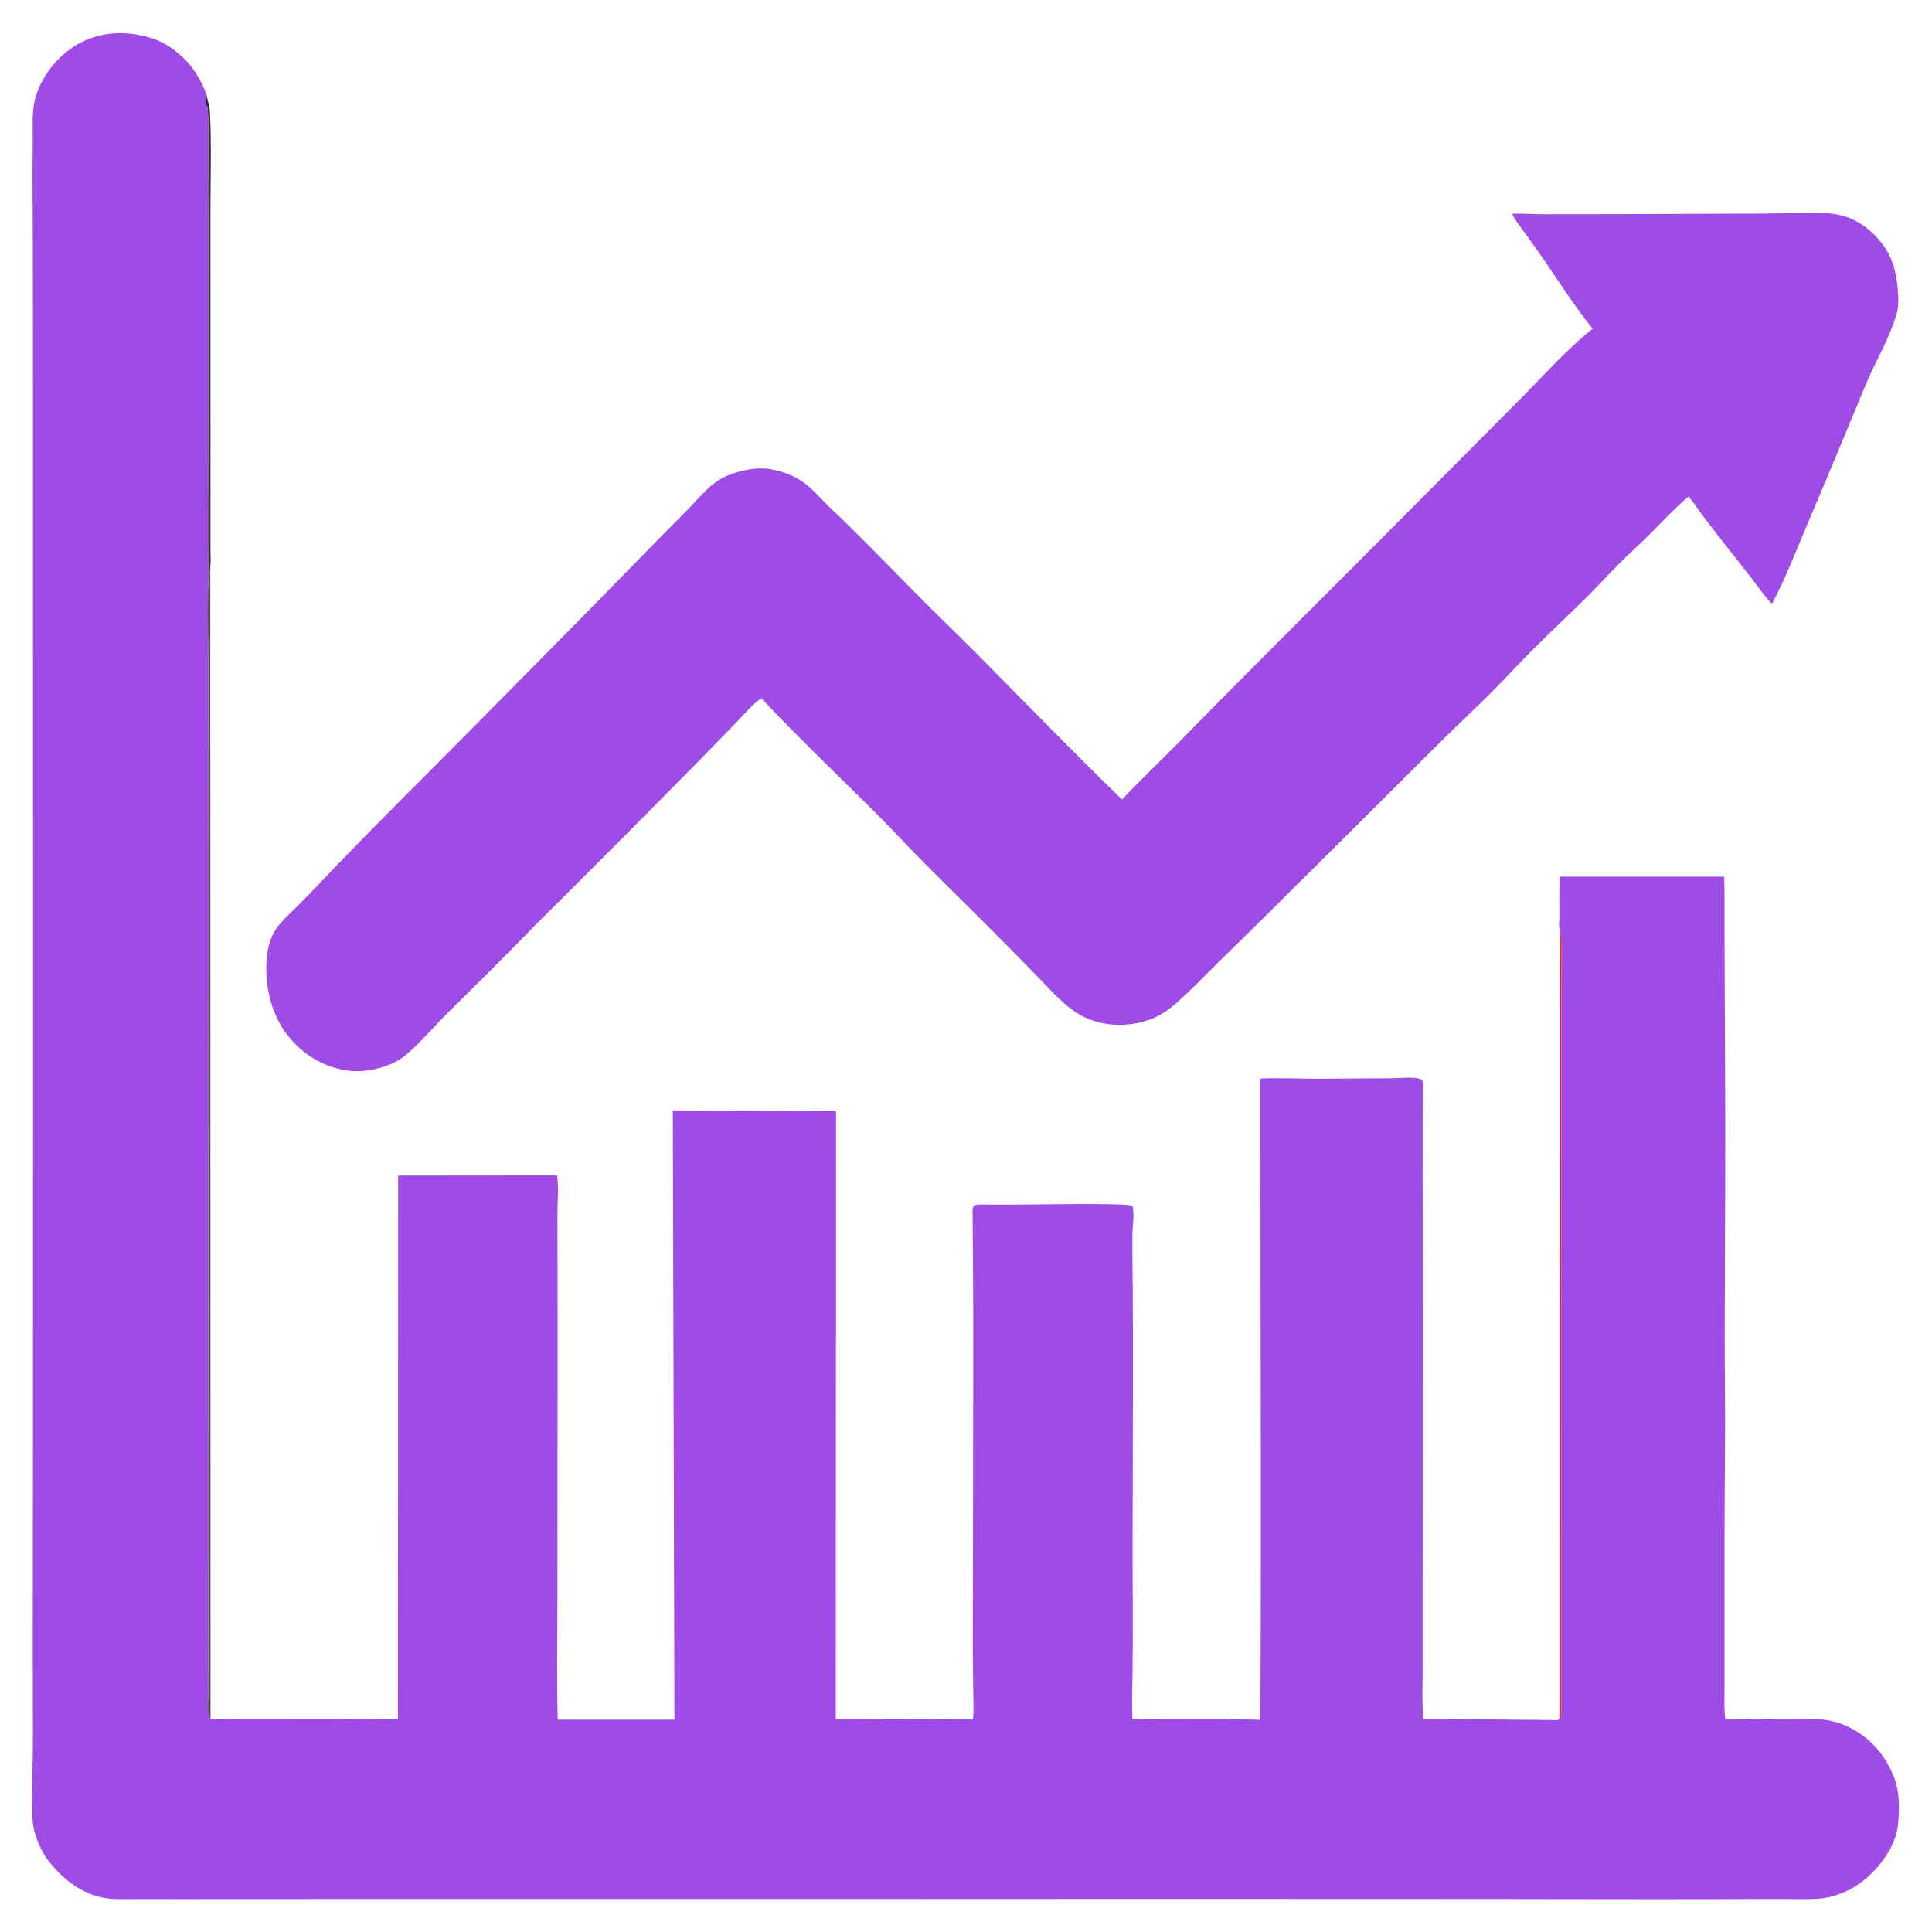 <?xml version="1.0" encoding="utf-8" ?>
<svg xmlns="http://www.w3.org/2000/svg" xmlns:xlink="http://www.w3.org/1999/xlink" width="512" height="512">
	<path fill="#9F4BE7" transform="scale(0.5 0.5)" d="M801.481 113.25C807.294 113.102 813.21 113.564 819.042 113.559C838.846 113.541 858.653 113.555 878.455 113.412C897.095 113.278 915.732 113.343 934.371 113.213C945.61 113.134 957.029 112.563 968.25 113.033C972.099 113.194 976.388 114.079 979.967 115.446C989.242 118.99 998.485 127.997 1002.29 137.28L1003.74 141.244C1004.74 144.929 1005.33 148.058 1005.7 151.902C1006.15 156.501 1006.55 161.9 1005.26 166.365C1001.42 179.623 993.761 191.978 988.505 204.747C978.392 229.315 968.169 253.826 957.761 278.268C951.867 292.111 946.318 306.814 939.146 320.026C934.925 315.692 931.251 310.168 927.509 305.382C919.754 295.463 911.868 285.616 904.217 275.621C901.07 271.51 898.281 267.129 895.002 263.122C887.837 269.163 881.4 276.122 874.779 282.742C869.336 288.185 863.629 293.354 858.172 298.78C852.794 304.129 847.7 309.764 842.342 315.135C832.853 324.646 822.978 333.769 813.462 343.256C805.274 351.419 797.486 359.965 789.304 368.14C781.501 375.936 773.397 383.424 765.554 391.18C743.701 412.789 722.041 434.594 700.199 456.216C682.13 474.102 664.212 492.111 645.958 509.816C638.26 517.283 630.857 525.308 622.713 532.279C618.772 535.652 614.455 538.593 609.537 540.344L608.75 540.616C603.23 542.558 597.284 543.345 591.445 543.144C583.814 542.88 575.771 540.501 569.484 536.09C561.657 530.598 554.755 522.538 548.062 515.714C538.629 506.095 529.157 496.505 519.625 486.984C508.613 475.985 497.465 465.129 486.551 454.031C479.109 446.463 471.959 438.637 464.428 431.145C444.066 410.889 423.176 390.95 403.467 370.065C398.657 373.393 394.451 378.599 390.354 382.798C382.411 390.937 374.514 399.116 366.538 407.223C338.767 435.451 310.701 463.469 282.635 491.406C267.297 507.244 251.547 522.718 235.904 538.254C229.208 544.904 222.901 552.49 215.746 558.616C213.275 560.732 210.447 562.591 207.444 563.852L206.638 564.181C199.759 567.073 191.05 568.517 183.605 567.347C170.036 565.215 158.476 557.596 150.688 546.344C142.531 534.56 139.562 517.971 141.904 504C142.622 499.723 144.197 495.349 146.725 491.784C149.408 488.002 153.114 484.73 156.408 481.479C160.892 477.052 165.267 472.538 169.604 467.969C196.998 439.108 225.413 411.248 253.367 382.939C279.861 356.108 306.474 329.339 332.782 302.331C343.249 291.586 353.744 280.918 364.316 270.277C368.544 266.021 372.497 261.195 377.053 257.322C382.819 252.421 389.449 250.255 396.75 248.869C400.374 248.181 405.372 248.018 408.979 248.787C415.911 250.265 421.451 252.175 427.101 256.583C431.568 260.069 435.441 264.779 439.575 268.694C454.609 282.933 469.019 297.854 483.553 312.599C495.324 324.541 507.445 336.116 519.236 348.028C544.286 373.335 569.145 398.974 594.692 423.773C605.074 412.715 616.098 402.37 626.699 391.534C666.674 350.675 707.358 310.569 747.623 269.996C767.599 249.867 787.619 229.784 807.595 209.653C819.371 197.785 831.008 184.611 844.133 174.243C834.548 162.354 826.14 149.075 817.472 136.5C814.056 131.544 810.448 126.664 806.957 121.75C805.112 119.152 802.941 116.563 801.644 113.639L801.481 113.25Z"/>
	<path fill="#9F4BE7" transform="scale(0.5 0.5)" d="M826.589 492.676C826.133 490.798 826.532 487.723 826.525 485.736C826.503 478.722 826.283 471.653 826.809 464.655L913.848 464.638C914.185 474.196 913.956 483.809 914.017 493.375C914.159 515.572 914.174 537.769 914.31 559.968C914.609 608.449 914.253 656.917 914.134 705.395C914.081 726.667 914.5 747.942 914.291 769.215C913.972 801.698 913.99 834.179 914.018 866.663C914.026 875.653 914.032 884.643 914.029 893.633C914.028 899.321 913.694 905.239 914.444 910.878C918.03 911.734 923.015 911.127 926.731 911.123C934.103 911.116 941.476 911.155 948.848 911.108C959.285 911.042 968.58 910.338 978.375 914.713C990.695 920.216 999.133 929.778 1003.99 942.25C1006.94 949.821 1006.76 959.038 1005.99 967C1004.9 978.276 996.705 989.299 988.228 996.315C981.427 1001.94 972.219 1005.82 963.393 1006.39C956.974 1006.8 950.351 1006.49 943.913 1006.49C932.678 1006.48 921.442 1006.55 910.207 1006.59C870.603 1006.7 830.996 1006.55 791.392 1006.52C675.405 1006.44 559.417 1006.44 443.431 1006.53C355.488 1006.6 267.544 1006.48 179.601 1006.53C152.07 1006.55 124.539 1006.58 97.008 1006.57C88.922 1006.57 80.836 1006.54 72.75 1006.54C67.791 1006.54 62.647 1006.82 57.715 1006.29C44.89 1004.89 34.528 997.137 26.591 987.431C24.944 985.416 23.558 983.38 22.354 981.075C19.335 975.291 17.237 969.079 17.128 962.5C16.886 947.89 17.471 933.18 17.426 918.548C17.254 862.666 17.445 806.778 17.472 750.894C17.541 603.892 17.487 456.889 17.473 309.886C17.468 256.712 17.502 203.539 17.411 150.365C17.386 136.192 17.39 122.017 17.279 107.845C17.191 96.693 17.229 85.554 17.341 74.402C17.421 66.58 16.665 58.022 19.151 50.495C23.14 38.419 32.188 27.801 43.596 22.145C55.191 16.396 68.864 16.391 81 20.427C90.063 23.441 98.942 30.936 103.949 38.985C106.066 42.389 107.887 45.63 109.124 49.474L109.426 50.447C110.166 53.516 111.108 56.234 111.269 59.414C112.165 77.041 111.529 95.045 111.538 112.703C111.554 146.018 111.522 179.334 111.543 212.649C111.556 232.818 111.568 252.988 111.554 273.157C111.55 279.174 111.546 285.19 111.541 291.206C111.538 294.218 111.807 297.521 111.449 300.489L111.573 910.932C114.942 911.418 118.537 911.032 121.951 911.023C128.341 911.006 134.731 911.003 141.122 910.998C164.381 910.979 187.641 910.911 210.899 911.206L211.041 623.094L295.297 623.013C296.202 630.03 295.39 637.989 295.434 645.122C295.55 664.01 295.516 682.895 295.538 701.782C295.592 749.643 295.397 797.494 295.433 845.358C295.45 867.37 295.035 889.473 295.584 911.473L357.462 911.462L356.605 588.528L443.118 589.029L442.974 911.009L515.672 911.323C516.164 906.861 515.878 902.174 515.858 897.681C515.819 888.767 515.576 879.849 515.593 870.936C515.696 815.741 515.831 760.542 515.844 705.35C515.848 689.886 515.742 674.423 515.616 658.96C515.58 654.492 515.545 650.025 515.526 645.557C515.518 643.527 515.169 640.924 516.007 639.065C516.638 638.8 516.721 638.733 517.5 638.598C519.428 638.262 521.907 638.492 523.899 638.483C528.506 638.462 533.114 638.475 537.722 638.479C546.156 638.484 597.573 637.472 600.25 639.137C601.391 643.29 600.254 649.644 600.209 654.083C600.111 664.03 600.304 673.996 600.371 683.944C600.749 740.388 600.096 796.819 600.375 853.261C600.431 864.655 600.389 876.04 600.249 887.434C600.153 895.241 599.805 903.108 600.212 910.904C603.46 911.865 609.109 911.085 612.656 911.07C623.007 911.026 633.358 911.012 643.709 911.022C651.813 911.029 659.9 911.365 668 911.589C668.505 824.926 668.184 738.223 668.082 651.557C668.059 631.992 668.031 612.426 668.004 592.861C667.998 588.029 667.992 583.197 667.988 578.366C667.986 576.274 667.665 573.657 668.212 571.672C678.203 571.204 688.23 571.773 698.228 571.754C711.382 571.729 724.538 571.531 737.694 571.512C741.651 571.506 750.346 570.466 753.673 572.25C753.937 572.818 754.211 573.372 754.28 574.006C754.495 575.965 754.11 578.492 754.1 580.508C754.072 586.024 754.06 591.54 754.044 597.056C753.992 615.547 754.06 634.036 754.093 652.526C754.205 716.879 754.09 781.24 754.027 845.593C754.013 859.519 753.991 873.445 754.01 887.371C754.021 895.119 753.58 903.305 754.491 910.994L825.734 911.716L826.506 910.58L826.589 492.676ZM111.449 300.489C111.341 302.471 111.443 304.539 110.526 306.338C109.802 322.416 110.45 338.767 110.465 354.871C110.495 386.044 110.53 417.216 110.562 448.389C110.653 538.114 110.401 627.842 110.446 717.57C110.468 760.946 110.683 804.334 110.436 847.709C110.348 863.144 110.426 878.568 110.538 894.002C110.575 899.189 109.824 905.369 110.668 910.431L111.573 910.932L111.449 300.489ZM826.589 492.676L826.506 910.58L827.297 910.121C827.928 907.48 827.565 904.121 827.565 901.372C827.566 895.352 827.559 889.333 827.559 883.313C827.558 858.946 827.558 834.579 827.558 810.212C827.555 705.81 827.314 601.401 827.701 497L827.25 496.257C827.353 494.959 826.966 493.896 826.589 492.676ZM109.426 50.447C109.368 52.247 108.827 55.01 109.755 56.5C111.059 58.594 110.368 93.13 110.388 98.337C110.565 143.243 110.504 188.157 110.455 233.064C110.428 257.476 110.092 281.932 110.526 306.338C111.443 304.539 111.341 302.471 111.449 300.489C111.807 297.521 111.538 294.218 111.541 291.206C111.546 285.19 111.55 279.174 111.554 273.157C111.568 252.988 111.556 232.818 111.543 212.649C111.522 179.334 111.554 146.018 111.538 112.703C111.529 95.045 112.165 77.041 111.269 59.414C111.108 56.234 110.166 53.516 109.426 50.447Z"/>
	<path fill="#2F2F2F" transform="scale(0.5 0.5)" d="M109.426 50.447C110.166 53.516 111.108 56.234 111.269 59.414C112.165 77.041 111.529 95.045 111.538 112.703C111.554 146.018 111.522 179.334 111.543 212.649C111.556 232.818 111.568 252.988 111.554 273.157C111.55 279.174 111.546 285.19 111.541 291.206C111.538 294.218 111.807 297.521 111.449 300.489C111.341 302.471 111.443 304.539 110.526 306.338C110.092 281.932 110.428 257.476 110.455 233.064C110.504 188.157 110.565 143.243 110.388 98.337C110.368 93.13 111.059 58.594 109.755 56.5C108.827 55.01 109.368 52.247 109.426 50.447Z"/>
	<path fill="#C83535" transform="scale(0.5 0.5)" d="M826.589 492.676C826.966 493.896 827.353 494.959 827.25 496.257L827.701 497C827.314 601.401 827.555 705.81 827.558 810.212C827.558 834.579 827.558 858.946 827.559 883.313C827.559 889.333 827.566 895.352 827.565 901.372C827.565 904.121 827.928 907.48 827.297 910.121L826.506 910.58L826.589 492.676Z"/>
	<path fill="#554747" transform="scale(0.5 0.5)" d="M111.449 300.489L111.573 910.932L110.668 910.431C109.824 905.369 110.575 899.189 110.538 894.002C110.426 878.568 110.348 863.144 110.436 847.709C110.683 804.334 110.468 760.946 110.446 717.57C110.401 627.842 110.653 538.114 110.562 448.389C110.53 417.216 110.495 386.044 110.465 354.871C110.45 338.767 109.802 322.416 110.526 306.338C111.443 304.539 111.341 302.471 111.449 300.489Z"/>
</svg>
